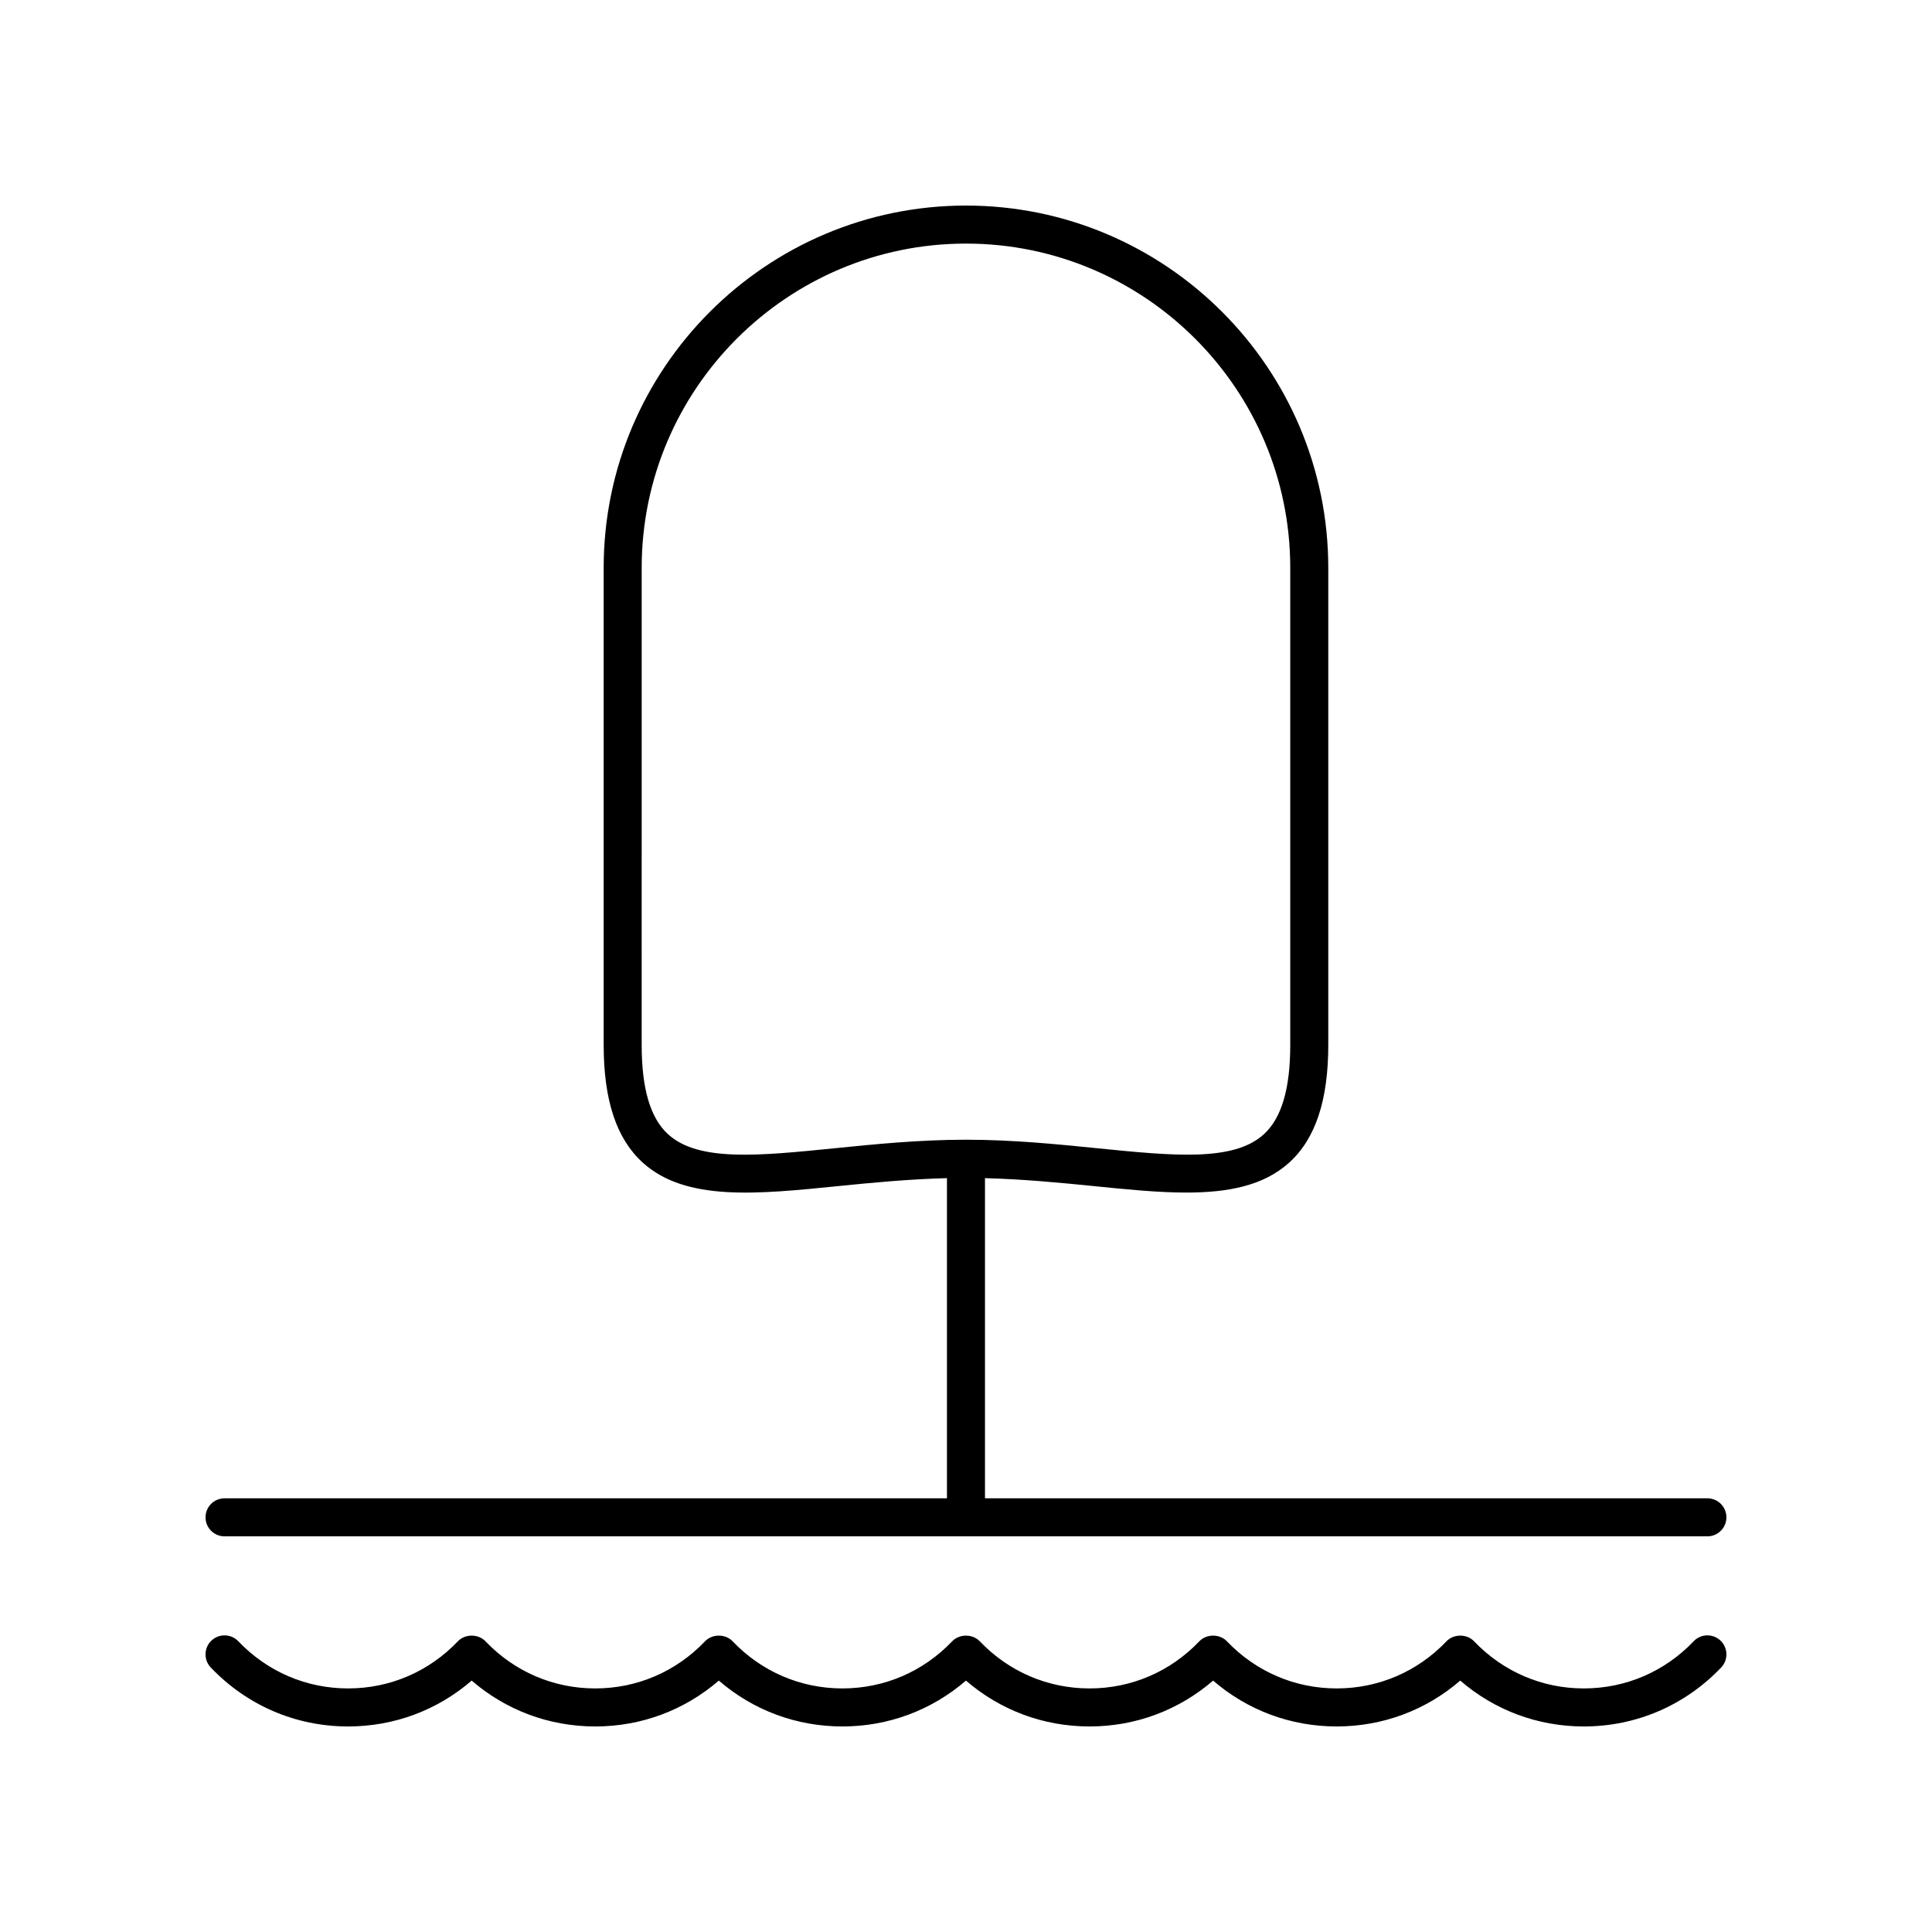 <?xml version="1.0" encoding="UTF-8"?>
<!-- Uploaded to: ICON Repo, www.iconrepo.com, Generator: ICON Repo Mixer Tools -->
<svg fill="#000000" width="800px" height="800px" version="1.1" viewBox="144 144 512 512" xmlns="http://www.w3.org/2000/svg">
 <g>
  <path d="m592.84 578.95c-7.691 8.062-18.027 12.5-29.102 12.5s-21.41-4.438-29.102-12.5c-1.898-1.988-5.391-1.988-7.293 0-7.691 8.062-18.027 12.5-29.102 12.5-11.074 0-21.41-4.438-29.102-12.5-1.898-1.988-5.391-1.988-7.293 0-7.691 8.062-18.027 12.5-29.102 12.5-11.074 0-21.41-4.438-29.102-12.5-1.898-1.988-5.391-1.988-7.293 0-7.688 8.062-18.027 12.5-29.102 12.5s-21.41-4.438-29.102-12.5c-1.898-1.988-5.391-1.988-7.293 0-7.688 8.062-18.023 12.5-29.102 12.5-11.074 0-21.41-4.438-29.102-12.5-1.898-1.988-5.391-1.988-7.293 0-7.688 8.062-18.023 12.5-29.098 12.5s-21.41-4.438-29.102-12.5c-1.918-2.012-5.117-2.086-7.125-0.168-2.012 1.918-2.086 5.113-0.168 7.125 9.609 10.07 22.535 15.621 36.395 15.621 12.176 0 23.629-4.281 32.746-12.152 9.117 7.871 20.57 12.152 32.746 12.152 12.176 0 23.629-4.281 32.746-12.152 9.121 7.871 20.574 12.152 32.75 12.152s23.629-4.281 32.746-12.152c9.121 7.871 20.574 12.152 32.75 12.152 12.176 0 23.629-4.281 32.746-12.152 9.117 7.871 20.57 12.152 32.75 12.152 12.176 0 23.629-4.281 32.746-12.152 9.117 7.871 20.57 12.152 32.75 12.152 13.859 0 26.785-5.551 36.395-15.621 1.918-2.012 1.844-5.207-0.168-7.125-2.008-1.914-5.207-1.844-7.125 0.168z"/>
  <path d="m596.48 541.07h-191.45v-84.848c10.09 0.266 19.902 1.207 28.695 2.09 8.812 0.891 17.137 1.73 24.684 1.73 11.074 0 20.461-1.812 27.23-7.93 6.977-6.309 10.367-16.52 10.367-31.223v-126.4c0-52.945-43.07-96.012-96.012-96.012-52.945 0-96.016 43.07-96.016 96.016v126.4c0 14.699 3.391 24.914 10.367 31.223 11.379 10.293 30.168 8.398 51.914 6.199 8.793-0.887 18.605-1.828 28.695-2.094v84.848h-191.45c-2.785 0-5.039 2.254-5.039 5.039 0 2.785 2.254 5.039 5.039 5.039h392.97c2.785 0 5.039-2.254 5.039-5.039 0-2.785-2.254-5.039-5.039-5.039zm-231.23-92.777c-20.164 2.023-36.082 3.637-44.148-3.652-4.742-4.289-7.051-12.059-7.051-23.75l0.004-126.4c0-47.383 38.551-85.938 85.938-85.938 47.383 0 85.938 38.555 85.938 85.938v126.4c0 11.691-2.309 19.457-7.051 23.75-8.059 7.281-23.98 5.672-44.148 3.652-10.488-1.059-22.375-2.258-34.738-2.258-12.367 0-24.254 1.199-34.742 2.258z"/>
 </g>
</svg>
